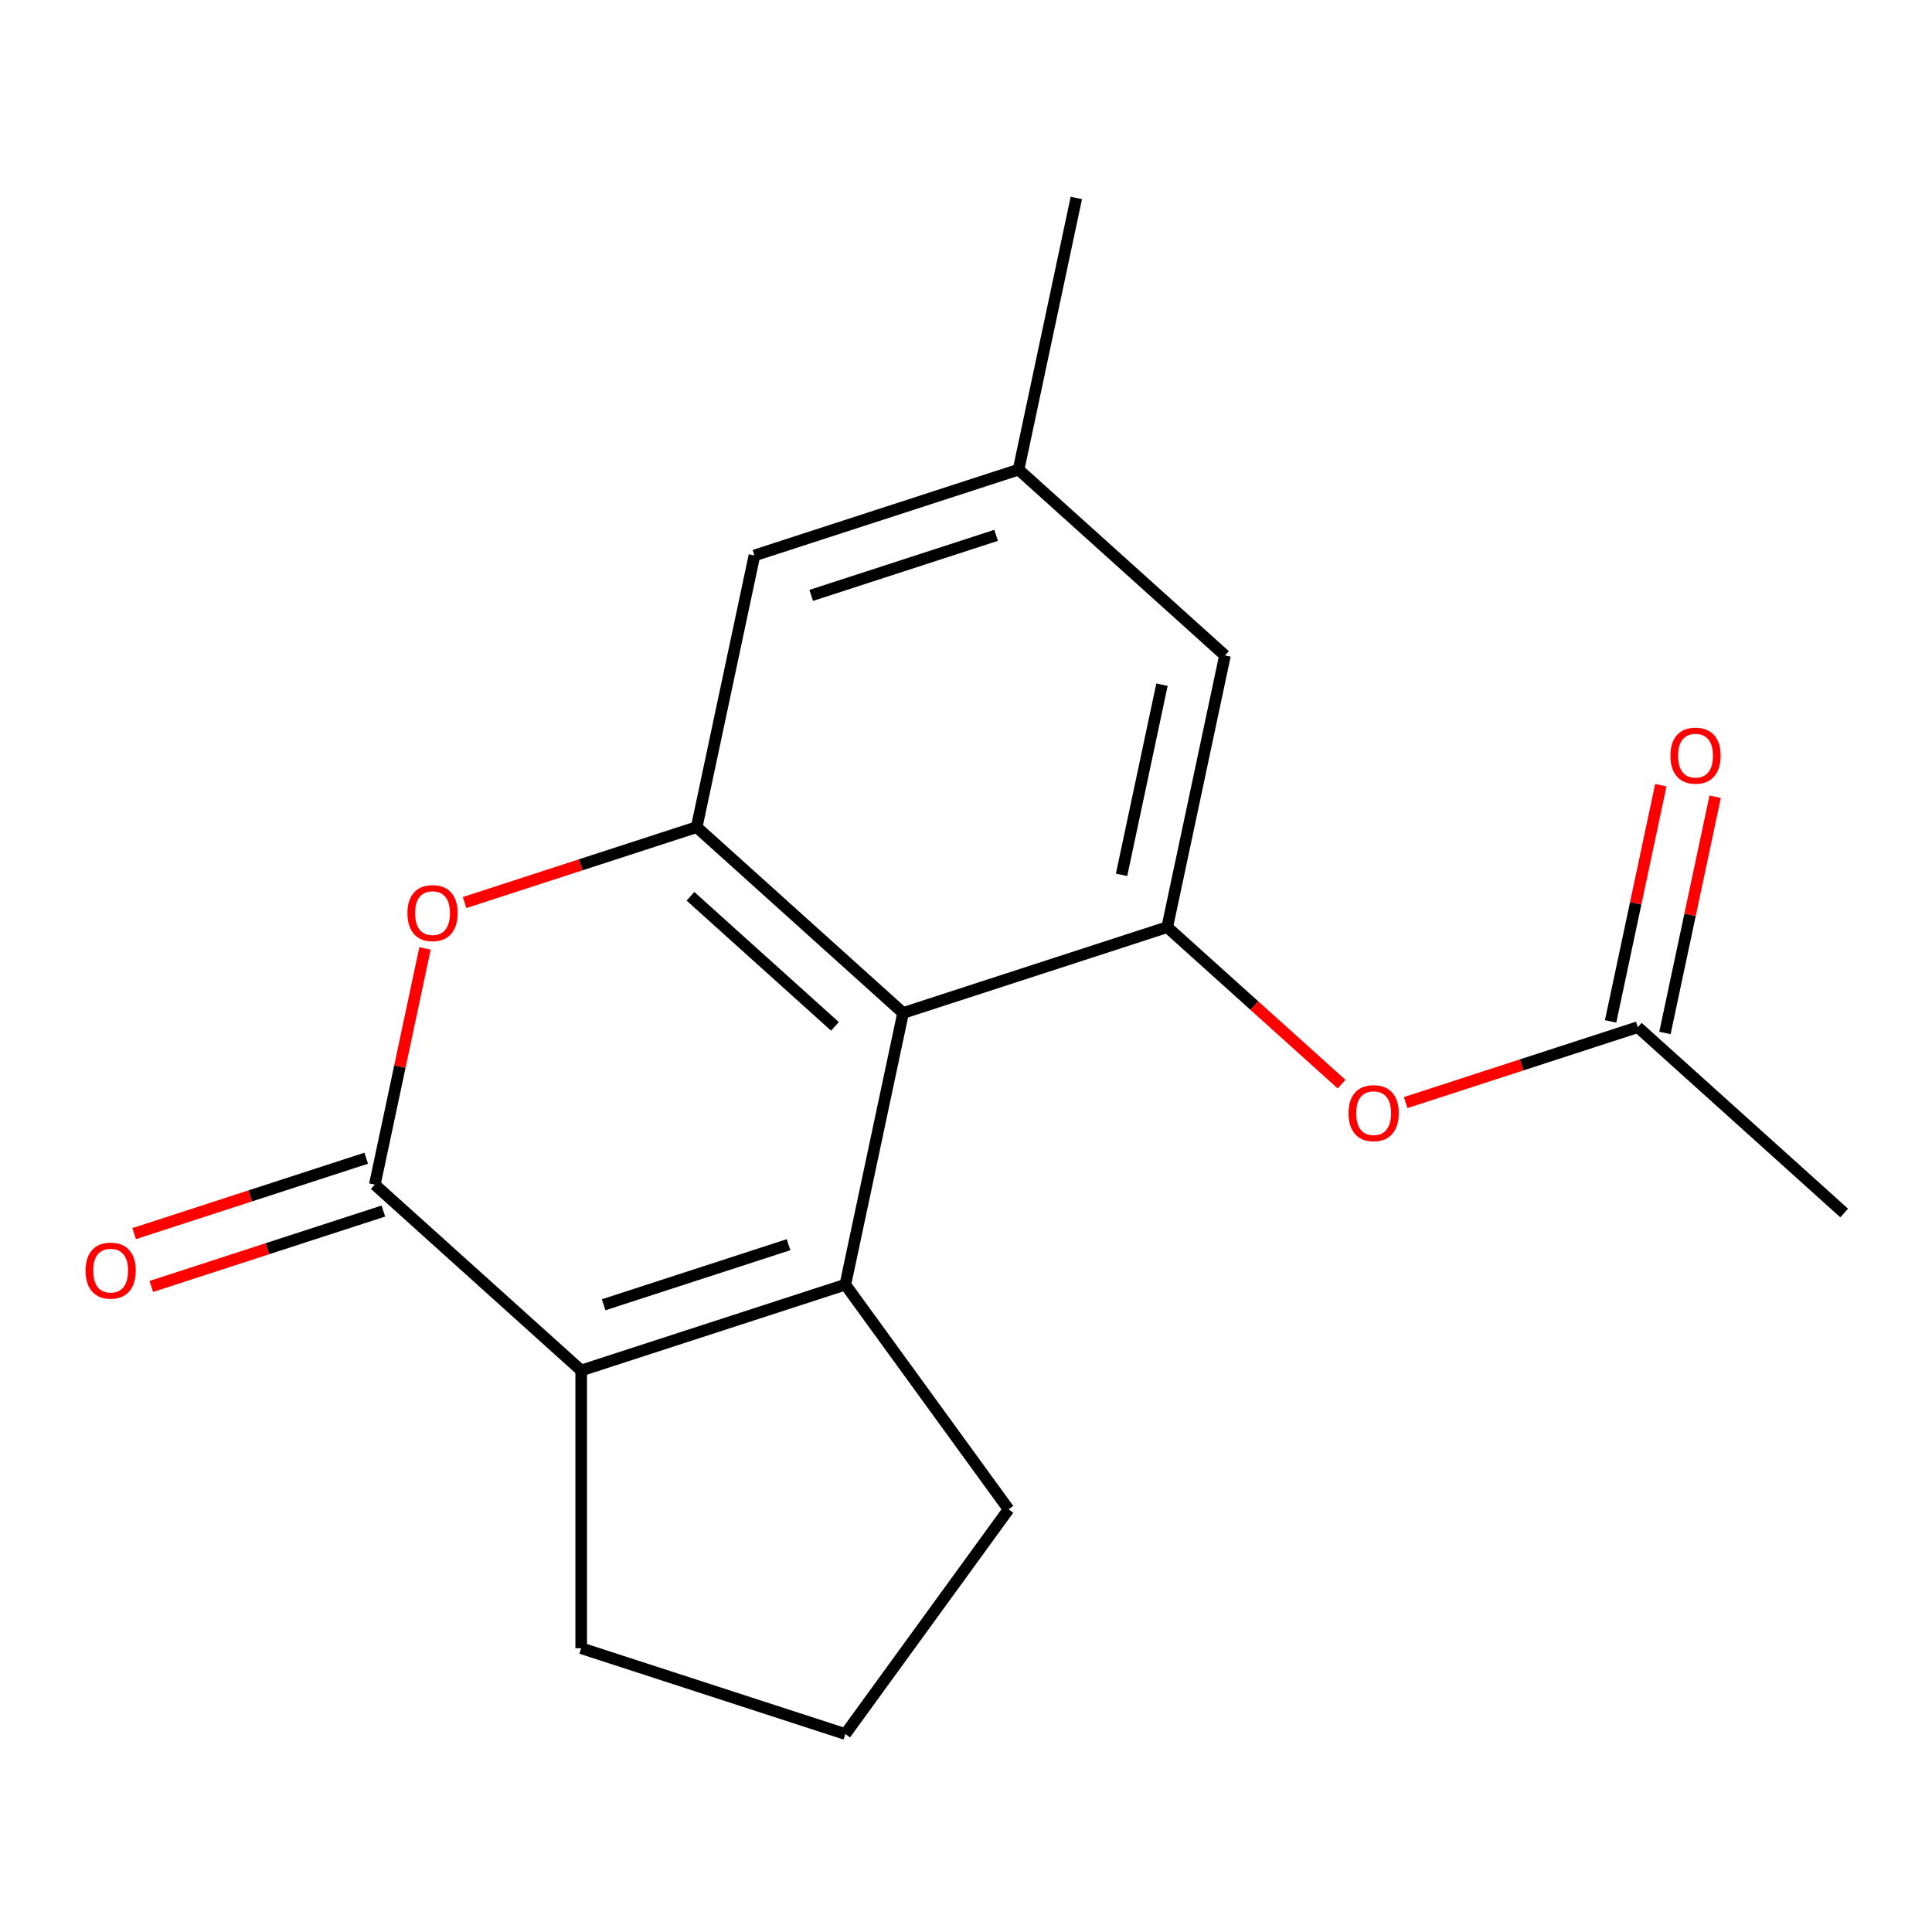 <?xml version='1.0' encoding='iso-8859-1'?>
<svg version='1.1' baseProfile='full'
              xmlns='http://www.w3.org/2000/svg'
                      xmlns:rdkit='http://www.rdkit.org/xml'
                      xmlns:xlink='http://www.w3.org/1999/xlink'
                  xml:space='preserve'
width='1000px' height='1000px' viewBox='0 0 1000 1000'>
<!-- END OF HEADER -->
<rect style='opacity:1.0;fill:#FFFFFF;stroke:none' width='1000' height='1000' x='0' y='0'> </rect>
<path class='bond-0' d='M 437.547,664.93 L 467.436,524.314' style='fill:none;fill-rule:evenodd;stroke:#000000;stroke-width:6px;stroke-linecap:butt;stroke-linejoin:miter;stroke-opacity:1' />
<path class='bond-1' d='M 437.547,664.93 L 300.825,709.354' style='fill:none;fill-rule:evenodd;stroke:#000000;stroke-width:6px;stroke-linecap:butt;stroke-linejoin:miter;stroke-opacity:1' />
<path class='bond-1' d='M 408.154,644.249 L 312.449,675.346' style='fill:none;fill-rule:evenodd;stroke:#000000;stroke-width:6px;stroke-linecap:butt;stroke-linejoin:miter;stroke-opacity:1' />
<path class='bond-13' d='M 437.547,664.93 L 522.046,781.233' style='fill:none;fill-rule:evenodd;stroke:#000000;stroke-width:6px;stroke-linecap:butt;stroke-linejoin:miter;stroke-opacity:1' />
<path class='bond-3' d='M 467.436,524.314 L 360.603,428.121' style='fill:none;fill-rule:evenodd;stroke:#000000;stroke-width:6px;stroke-linecap:butt;stroke-linejoin:miter;stroke-opacity:1' />
<path class='bond-3' d='M 432.173,531.252 L 357.39,463.917' style='fill:none;fill-rule:evenodd;stroke:#000000;stroke-width:6px;stroke-linecap:butt;stroke-linejoin:miter;stroke-opacity:1' />
<path class='bond-5' d='M 467.436,524.314 L 604.158,479.89' style='fill:none;fill-rule:evenodd;stroke:#000000;stroke-width:6px;stroke-linecap:butt;stroke-linejoin:miter;stroke-opacity:1' />
<path class='bond-2' d='M 300.825,709.354 L 193.993,613.161' style='fill:none;fill-rule:evenodd;stroke:#000000;stroke-width:6px;stroke-linecap:butt;stroke-linejoin:miter;stroke-opacity:1' />
<path class='bond-14' d='M 300.825,709.354 L 300.825,853.112' style='fill:none;fill-rule:evenodd;stroke:#000000;stroke-width:6px;stroke-linecap:butt;stroke-linejoin:miter;stroke-opacity:1' />
<path class='bond-4' d='M 193.993,613.161 L 206.986,552.03' style='fill:none;fill-rule:evenodd;stroke:#000000;stroke-width:6px;stroke-linecap:butt;stroke-linejoin:miter;stroke-opacity:1' />
<path class='bond-4' d='M 206.986,552.03 L 219.98,490.899' style='fill:none;fill-rule:evenodd;stroke:#FF0000;stroke-width:6px;stroke-linecap:butt;stroke-linejoin:miter;stroke-opacity:1' />
<path class='bond-10' d='M 189.55,599.489 L 129.486,619.005' style='fill:none;fill-rule:evenodd;stroke:#000000;stroke-width:6px;stroke-linecap:butt;stroke-linejoin:miter;stroke-opacity:1' />
<path class='bond-10' d='M 129.486,619.005 L 69.422,638.521' style='fill:none;fill-rule:evenodd;stroke:#FF0000;stroke-width:6px;stroke-linecap:butt;stroke-linejoin:miter;stroke-opacity:1' />
<path class='bond-10' d='M 198.435,626.833 L 138.371,646.349' style='fill:none;fill-rule:evenodd;stroke:#000000;stroke-width:6px;stroke-linecap:butt;stroke-linejoin:miter;stroke-opacity:1' />
<path class='bond-10' d='M 138.371,646.349 L 78.307,665.865' style='fill:none;fill-rule:evenodd;stroke:#FF0000;stroke-width:6px;stroke-linecap:butt;stroke-linejoin:miter;stroke-opacity:1' />
<path class='bond-8' d='M 360.603,428.121 L 390.492,287.505' style='fill:none;fill-rule:evenodd;stroke:#000000;stroke-width:6px;stroke-linecap:butt;stroke-linejoin:miter;stroke-opacity:1' />
<path class='bond-19' d='M 360.603,428.121 L 300.539,447.637' style='fill:none;fill-rule:evenodd;stroke:#000000;stroke-width:6px;stroke-linecap:butt;stroke-linejoin:miter;stroke-opacity:1' />
<path class='bond-19' d='M 300.539,447.637 L 240.475,467.153' style='fill:none;fill-rule:evenodd;stroke:#FF0000;stroke-width:6px;stroke-linecap:butt;stroke-linejoin:miter;stroke-opacity:1' />
<path class='bond-6' d='M 604.158,479.89 L 649.277,520.516' style='fill:none;fill-rule:evenodd;stroke:#000000;stroke-width:6px;stroke-linecap:butt;stroke-linejoin:miter;stroke-opacity:1' />
<path class='bond-6' d='M 649.277,520.516 L 694.397,561.142' style='fill:none;fill-rule:evenodd;stroke:#FF0000;stroke-width:6px;stroke-linecap:butt;stroke-linejoin:miter;stroke-opacity:1' />
<path class='bond-9' d='M 604.158,479.89 L 634.047,339.274' style='fill:none;fill-rule:evenodd;stroke:#000000;stroke-width:6px;stroke-linecap:butt;stroke-linejoin:miter;stroke-opacity:1' />
<path class='bond-9' d='M 580.518,452.82 L 601.44,354.389' style='fill:none;fill-rule:evenodd;stroke:#000000;stroke-width:6px;stroke-linecap:butt;stroke-linejoin:miter;stroke-opacity:1' />
<path class='bond-7' d='M 727.585,570.691 L 787.649,551.175' style='fill:none;fill-rule:evenodd;stroke:#FF0000;stroke-width:6px;stroke-linecap:butt;stroke-linejoin:miter;stroke-opacity:1' />
<path class='bond-7' d='M 787.649,551.175 L 847.713,531.659' style='fill:none;fill-rule:evenodd;stroke:#000000;stroke-width:6px;stroke-linecap:butt;stroke-linejoin:miter;stroke-opacity:1' />
<path class='bond-12' d='M 861.774,534.648 L 874.768,473.517' style='fill:none;fill-rule:evenodd;stroke:#000000;stroke-width:6px;stroke-linecap:butt;stroke-linejoin:miter;stroke-opacity:1' />
<path class='bond-12' d='M 874.768,473.517 L 887.762,412.386' style='fill:none;fill-rule:evenodd;stroke:#FF0000;stroke-width:6px;stroke-linecap:butt;stroke-linejoin:miter;stroke-opacity:1' />
<path class='bond-12' d='M 833.651,528.67 L 846.645,467.539' style='fill:none;fill-rule:evenodd;stroke:#000000;stroke-width:6px;stroke-linecap:butt;stroke-linejoin:miter;stroke-opacity:1' />
<path class='bond-12' d='M 846.645,467.539 L 859.639,406.408' style='fill:none;fill-rule:evenodd;stroke:#FF0000;stroke-width:6px;stroke-linecap:butt;stroke-linejoin:miter;stroke-opacity:1' />
<path class='bond-16' d='M 847.713,531.659 L 954.545,627.852' style='fill:none;fill-rule:evenodd;stroke:#000000;stroke-width:6px;stroke-linecap:butt;stroke-linejoin:miter;stroke-opacity:1' />
<path class='bond-20' d='M 390.492,287.505 L 527.214,243.081' style='fill:none;fill-rule:evenodd;stroke:#000000;stroke-width:6px;stroke-linecap:butt;stroke-linejoin:miter;stroke-opacity:1' />
<path class='bond-20' d='M 419.885,308.186 L 515.59,277.089' style='fill:none;fill-rule:evenodd;stroke:#000000;stroke-width:6px;stroke-linecap:butt;stroke-linejoin:miter;stroke-opacity:1' />
<path class='bond-11' d='M 634.047,339.274 L 527.214,243.081' style='fill:none;fill-rule:evenodd;stroke:#000000;stroke-width:6px;stroke-linecap:butt;stroke-linejoin:miter;stroke-opacity:1' />
<path class='bond-17' d='M 527.214,243.081 L 557.103,102.465' style='fill:none;fill-rule:evenodd;stroke:#000000;stroke-width:6px;stroke-linecap:butt;stroke-linejoin:miter;stroke-opacity:1' />
<path class='bond-15' d='M 522.046,781.233 L 437.547,897.535' style='fill:none;fill-rule:evenodd;stroke:#000000;stroke-width:6px;stroke-linecap:butt;stroke-linejoin:miter;stroke-opacity:1' />
<path class='bond-18' d='M 300.825,853.112 L 437.547,897.535' style='fill:none;fill-rule:evenodd;stroke:#000000;stroke-width:6px;stroke-linecap:butt;stroke-linejoin:miter;stroke-opacity:1' />
<path  class='atom-5' d='M 210.881 472.625
Q 210.881 465.825, 214.241 462.025
Q 217.601 458.225, 223.881 458.225
Q 230.161 458.225, 233.521 462.025
Q 236.881 465.825, 236.881 472.625
Q 236.881 479.505, 233.481 483.425
Q 230.081 487.305, 223.881 487.305
Q 217.641 487.305, 214.241 483.425
Q 210.881 479.545, 210.881 472.625
M 223.881 484.105
Q 228.201 484.105, 230.521 481.225
Q 232.881 478.305, 232.881 472.625
Q 232.881 467.065, 230.521 464.265
Q 228.201 461.425, 223.881 461.425
Q 219.561 461.425, 217.201 464.225
Q 214.881 467.025, 214.881 472.625
Q 214.881 478.345, 217.201 481.225
Q 219.561 484.105, 223.881 484.105
' fill='#FF0000'/>
<path  class='atom-7' d='M 697.991 576.163
Q 697.991 569.363, 701.351 565.563
Q 704.711 561.763, 710.991 561.763
Q 717.271 561.763, 720.631 565.563
Q 723.991 569.363, 723.991 576.163
Q 723.991 583.043, 720.591 586.963
Q 717.191 590.843, 710.991 590.843
Q 704.751 590.843, 701.351 586.963
Q 697.991 583.083, 697.991 576.163
M 710.991 587.643
Q 715.311 587.643, 717.631 584.763
Q 719.991 581.843, 719.991 576.163
Q 719.991 570.603, 717.631 567.803
Q 715.311 564.963, 710.991 564.963
Q 706.671 564.963, 704.311 567.763
Q 701.991 570.563, 701.991 576.163
Q 701.991 581.883, 704.311 584.763
Q 706.671 587.643, 710.991 587.643
' fill='#FF0000'/>
<path  class='atom-11' d='M 44.271 657.665
Q 44.271 650.865, 47.631 647.065
Q 50.991 643.265, 57.271 643.265
Q 63.551 643.265, 66.911 647.065
Q 70.271 650.865, 70.271 657.665
Q 70.271 664.545, 66.871 668.465
Q 63.471 672.345, 57.271 672.345
Q 51.031 672.345, 47.631 668.465
Q 44.271 664.585, 44.271 657.665
M 57.271 669.145
Q 61.591 669.145, 63.911 666.265
Q 66.271 663.345, 66.271 657.665
Q 66.271 652.105, 63.911 649.305
Q 61.591 646.465, 57.271 646.465
Q 52.951 646.465, 50.591 649.265
Q 48.271 652.065, 48.271 657.665
Q 48.271 663.385, 50.591 666.265
Q 52.951 669.145, 57.271 669.145
' fill='#FF0000'/>
<path  class='atom-13' d='M 864.602 391.123
Q 864.602 384.323, 867.962 380.523
Q 871.322 376.723, 877.602 376.723
Q 883.882 376.723, 887.242 380.523
Q 890.602 384.323, 890.602 391.123
Q 890.602 398.003, 887.202 401.923
Q 883.802 405.803, 877.602 405.803
Q 871.362 405.803, 867.962 401.923
Q 864.602 398.043, 864.602 391.123
M 877.602 402.603
Q 881.922 402.603, 884.242 399.723
Q 886.602 396.803, 886.602 391.123
Q 886.602 385.563, 884.242 382.763
Q 881.922 379.923, 877.602 379.923
Q 873.282 379.923, 870.922 382.723
Q 868.602 385.523, 868.602 391.123
Q 868.602 396.843, 870.922 399.723
Q 873.282 402.603, 877.602 402.603
' fill='#FF0000'/>
</svg>

